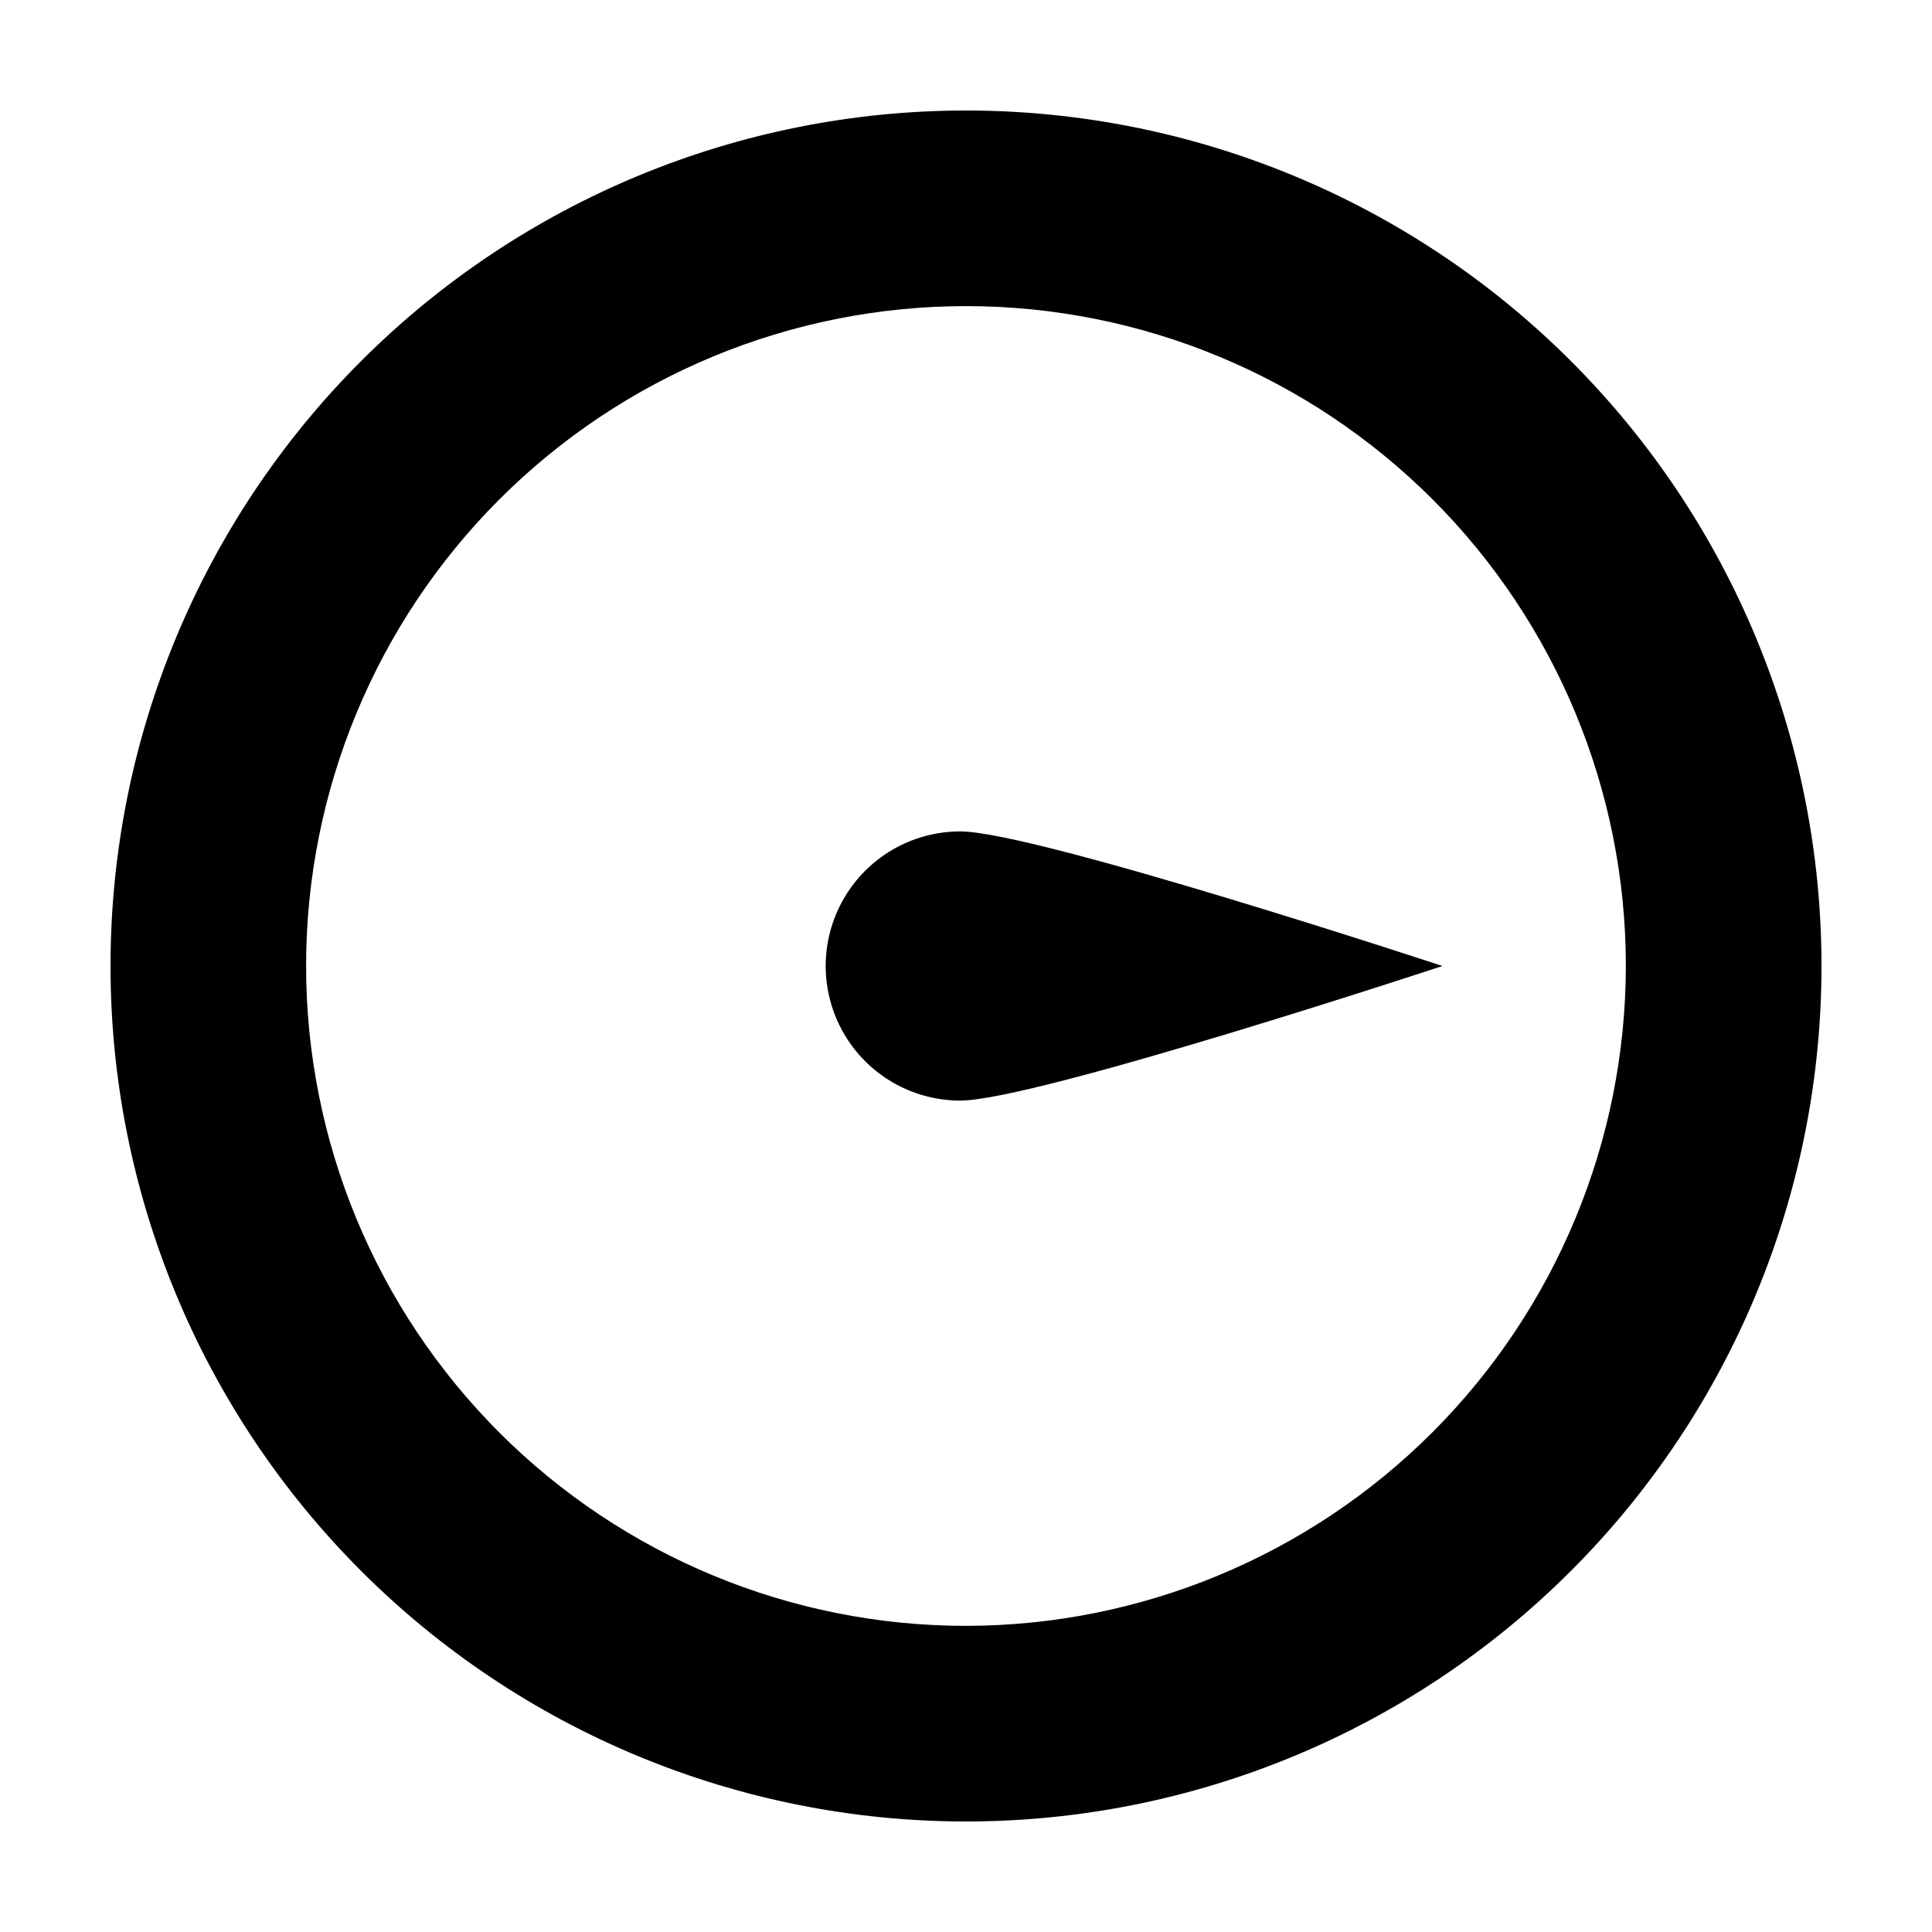 <?xml version="1.0" encoding="UTF-8"?>
<!-- Uploaded to: SVG Repo, www.svgrepo.com, Generator: SVG Repo Mixer Tools -->
<svg fill="#000000" width="800px" height="800px" version="1.1" viewBox="144 144 512 512" xmlns="http://www.w3.org/2000/svg">
 <g>
  <path d="m400 574.87c-46.379 0-90.859-18.426-123.66-51.219-32.793-32.797-51.219-77.273-51.219-123.65s18.426-90.859 51.219-123.66c32.797-32.793 77.277-51.219 123.66-51.219s90.855 18.426 123.65 51.219c32.793 32.797 51.219 77.277 51.219 123.66-0.055 46.359-18.496 90.809-51.277 123.59-32.785 32.781-77.234 51.223-123.59 51.277m0 51.84c60.125 0 117.79-23.883 160.31-66.402 42.52-42.516 66.402-100.18 66.402-160.31 0-60.129-23.883-117.8-66.402-160.31-42.516-42.516-100.18-66.402-160.31-66.402-60.129 0-117.8 23.887-160.31 66.402s-66.402 100.18-66.402 160.31c0 60.125 23.887 117.79 66.402 160.31 42.516 42.52 100.18 66.402 160.31 66.402z"/>
  <path d="m398.49 435.67c19.699 0 127.77-35.668 127.77-35.668s-108.07-35.672-127.77-35.672c-12.746 0-24.52 6.801-30.891 17.836-6.375 11.035-6.375 24.633 0 35.668 6.371 11.039 18.145 17.836 30.891 17.836z"/>
 </g>
</svg>